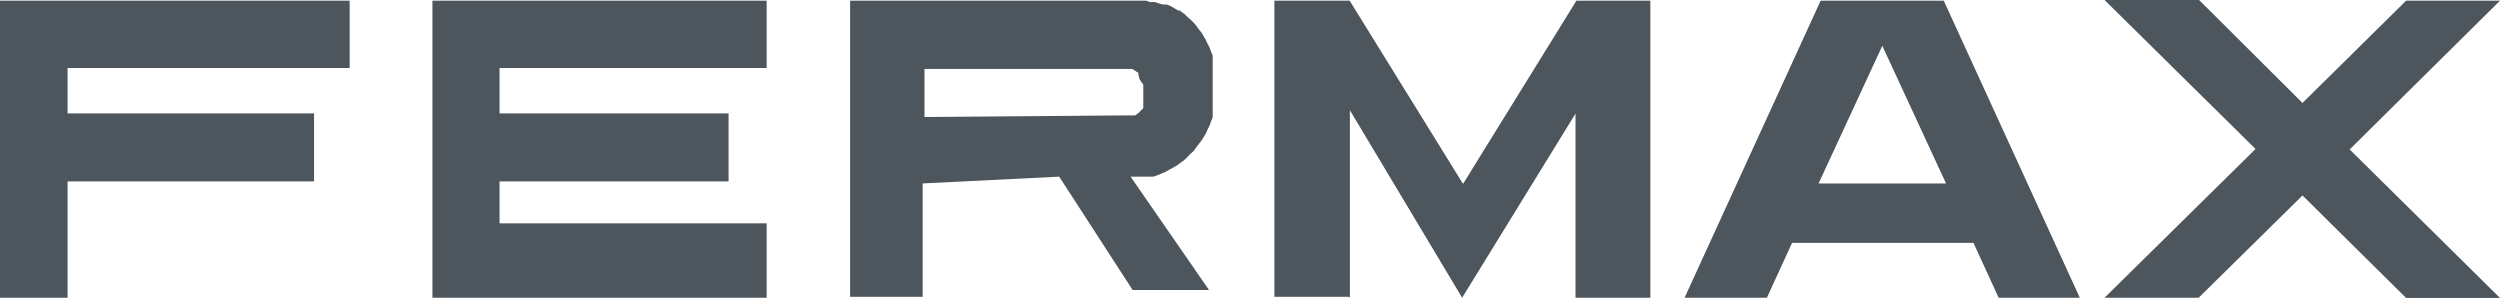 <svg id="Layer_1" data-name="Layer 1" xmlns="http://www.w3.org/2000/svg" viewBox="0 0 110.25 13.14"><defs><style>.cls-1{fill:#4c565c;}</style></defs><path class="cls-1" d="M103.34,21.77l4.57-4.51h4.14l-6.63,6.56,6.63,6.55h-4.14l-4.57-4.52-4.58,4.51H94.61l6.66-6.56-6.66-6.57h4.17ZM58,17.26Zm29.52,0,6,13.1H89.94l-1.11-2.42h-8l-1.11,2.42H76.09l6-13.1ZM82,25.32h5.62l-2.81-6.07Zm-30.63-3h.12l.09,0,.09,0,.1,0,.09,0,.08-.06.07-.05.08-.08.06-.06.07-.07,0-.08,0-.05,0,0,0-.1,0-.09v-.1l0-.11v-.09l0-.12,0-.09,0-.1,0-.11-.06-.08-.05-.07-.06-.1L52,20.5,52,20.44l-.1-.06-.07-.05-.1-.06-.11,0,0,0-.05,0h-9v2.12Zm-8.88,3v5h-3.2V17.26H51.73l.21,0,.21,0h.19l.18.06.21,0,.17.06.19.05.07,0,.1,0,.17.07.17.1.15.09.07,0,.08.06.15.11.13.13.14.12.13.13.11.13.11.16.12.14.09.16.09.15.08.17.09.17.06.17.08.19,0,.17,0,.19,0,.19,0,.21,0,.19,0,.2v.4l0,.21,0,.21,0,.19,0,.19,0,.21,0,.17-.08.19-.06.17-.09.18-.08.18-.09.15-.11.17-.12.15-.11.15-.11.15-.15.13-.14.15-.13.12-.15.11-.15.11-.17.1-.17.09-.17.1-.17.07-.19.08-.18.06-.19,0-.21,0-.19,0h-.21l-.2,0,3.46,5H51.75l-3.24-5Zm18.8,5H58V17.26h3.32l5,8.08,5-8.08h3.26v13.1H71.28V22.24l-5,8.12-4.95-8.27v8.27ZM35.61,20.23H23.83v2h10.1v3H23.83v1.85H35.61v3.28H20.87V17.26H35.61Zm-18.39,0H4.78v2H15.65v3H4.78v5.13h-3V17.26H17.22Z" transform="translate(-1.8 -17.23)"/></svg>